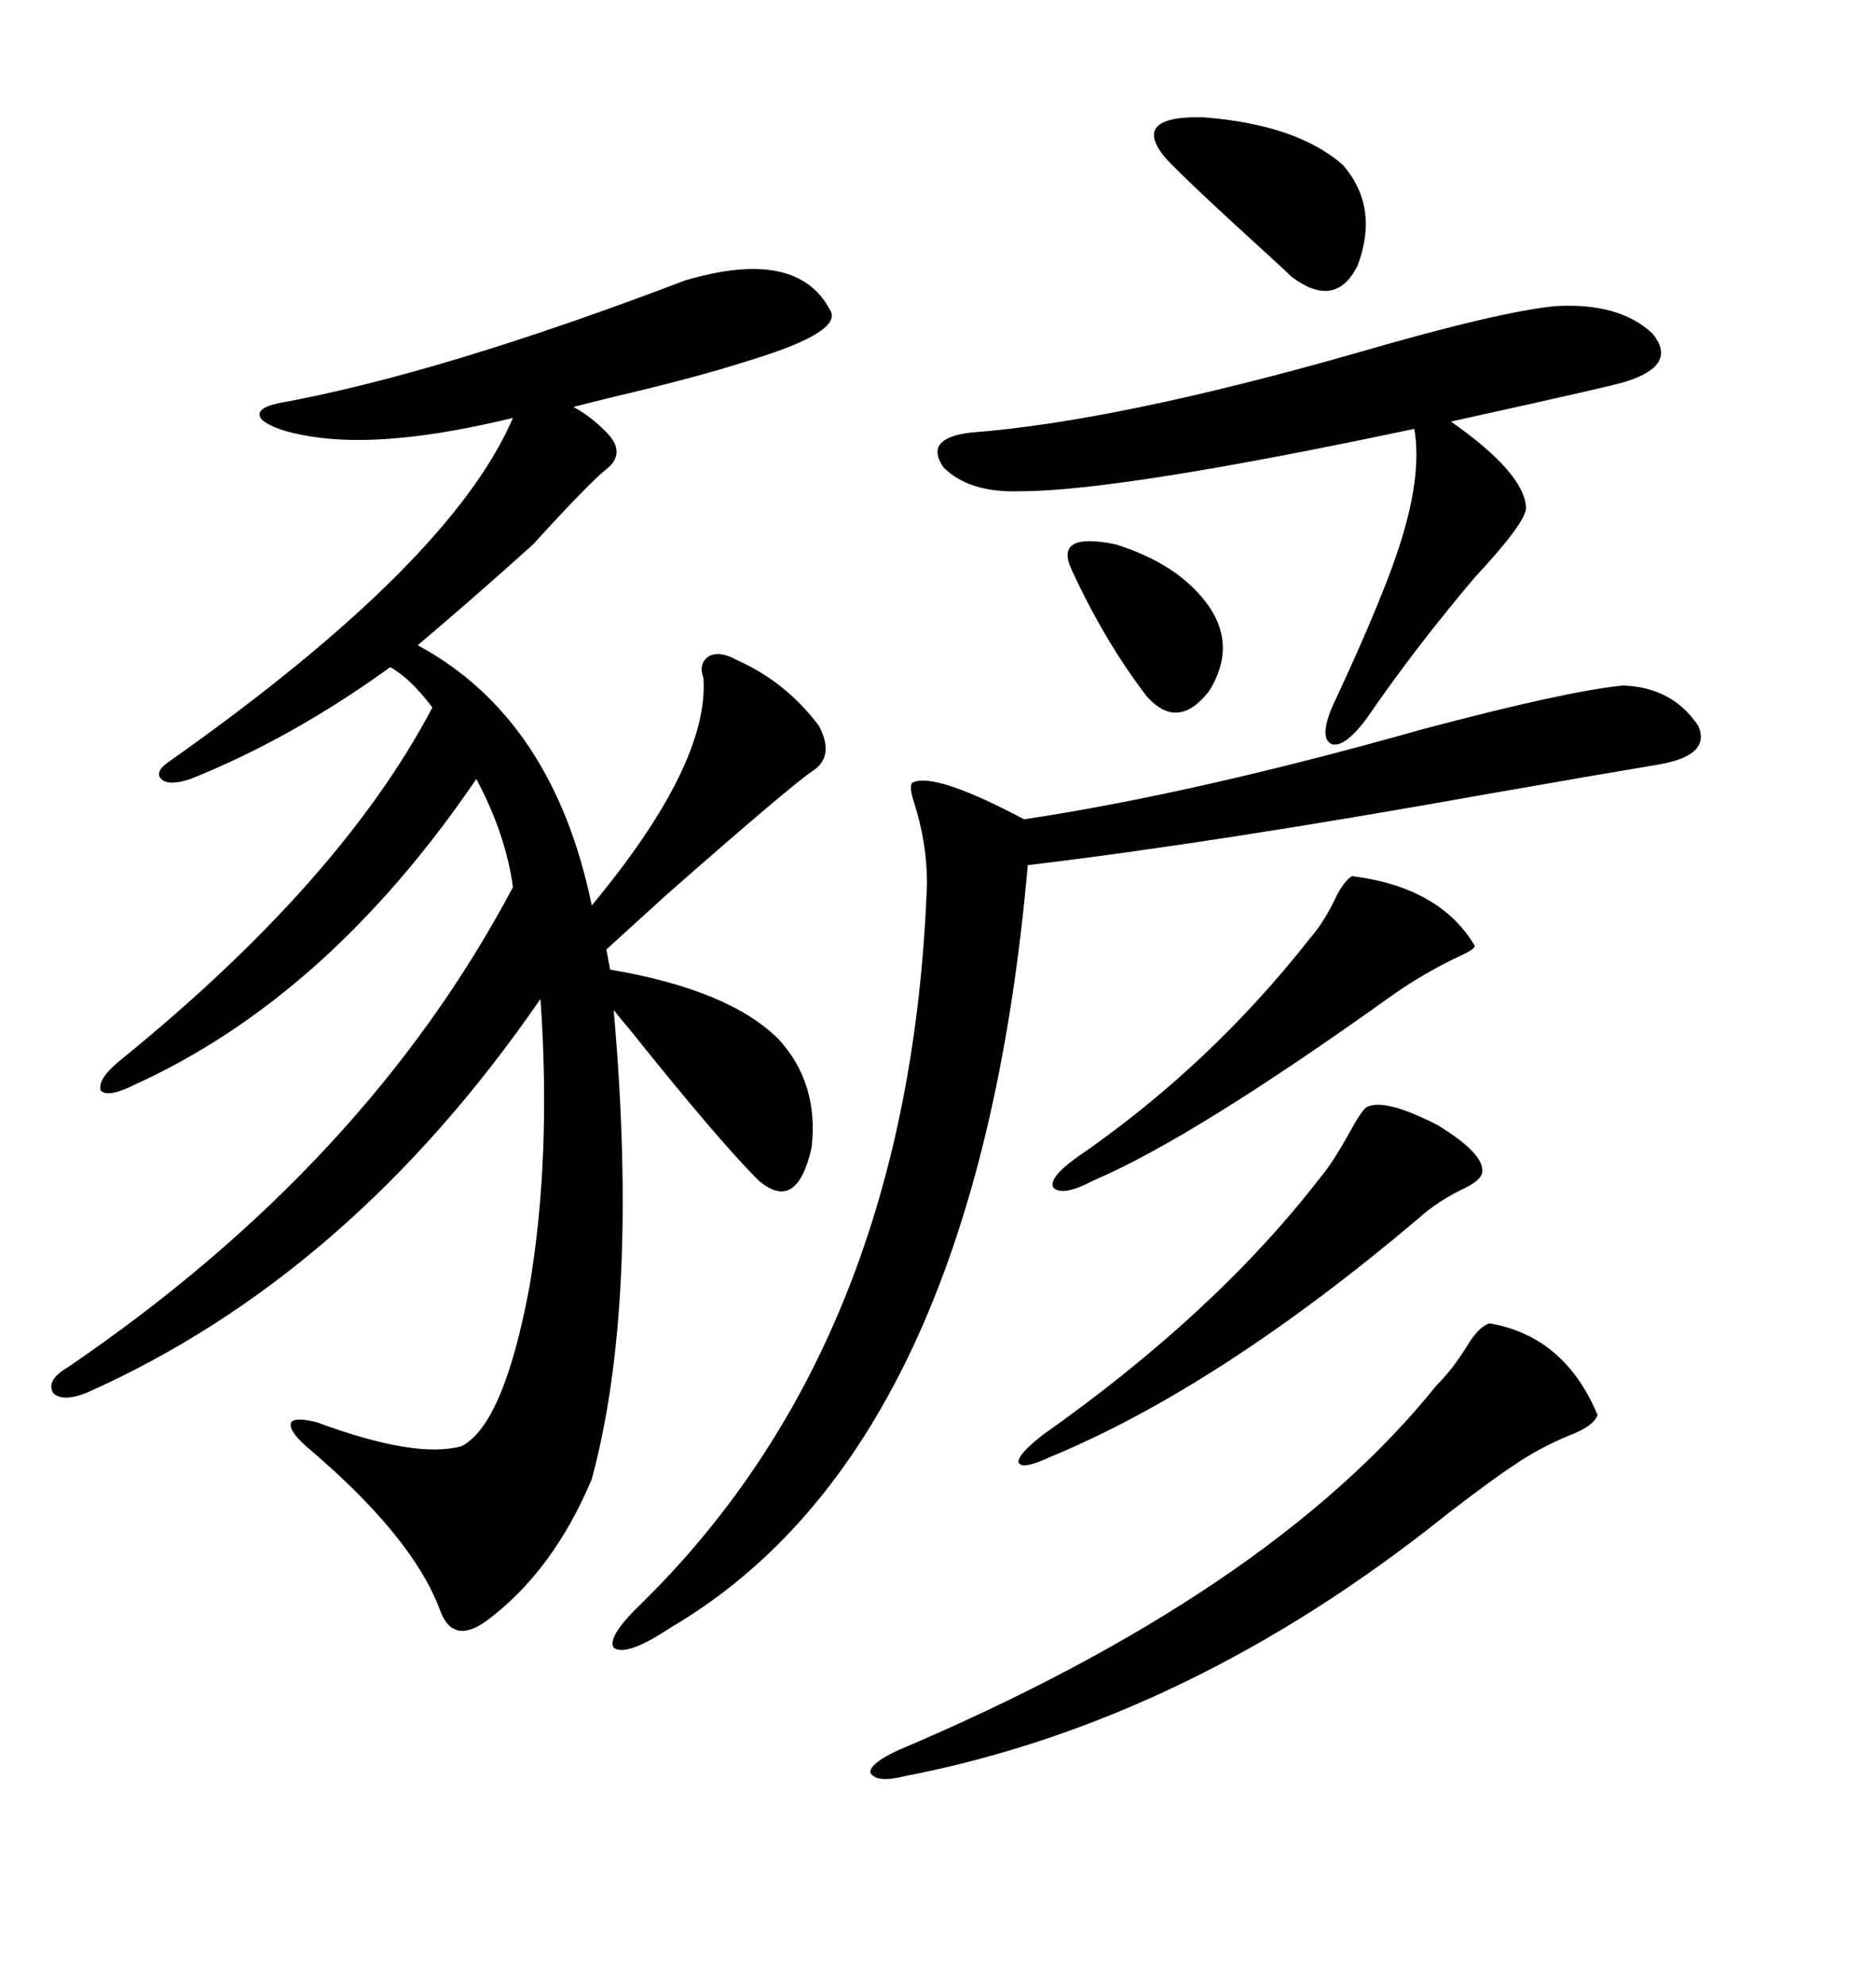 <svg xmlns="http://www.w3.org/2000/svg" xmlns:xlink="http://www.w3.org/1999/xlink" width="300" height="317.285"><path d="M109.57 44.82L109.57 44.82Q127.44 39.55 132.71 49.51L132.71 49.51Q135.06 53.03 119.53 57.71L119.53 57.71Q111.33 60.35 97.56 63.57L97.56 63.57Q92.87 64.75 91.70 65.04L91.70 65.04Q94.92 66.80 97.56 69.73L97.56 69.73Q99.90 72.66 96.97 75L96.97 75Q94.34 77.05 85.25 87.01L85.25 87.01Q76.17 95.21 66.80 103.13L66.80 103.13Q88.48 114.84 94.63 144.73L94.63 144.73Q113.38 122.17 112.50 108.40L112.50 108.40Q111.62 106.05 113.38 104.88L113.38 104.88Q115.14 104.00 117.77 105.47L117.77 105.47Q125.68 108.98 130.96 116.02L130.96 116.02Q133.59 121.00 129.79 123.34L129.79 123.34Q125.98 125.98 106.64 142.97L106.64 142.97Q100.20 148.83 96.97 151.76L96.97 151.76L97.56 154.98Q116.60 158.20 124.51 166.11L124.51 166.11Q130.96 173.14 129.79 183.40L129.79 183.40Q127.44 193.95 121.29 188.67L121.29 188.67Q114.84 182.23 100.78 164.65L100.78 164.65Q99.02 162.60 98.14 161.43L98.14 161.43Q102.25 208.30 94.63 236.43L94.63 236.43Q88.48 251.07 77.93 258.98L77.93 258.98Q72.36 263.09 70.31 257.23L70.31 257.23Q65.92 245.51 48.93 231.15L48.93 231.15Q46.00 228.52 46.58 227.34L46.58 227.34Q47.17 226.46 50.68 227.34L50.68 227.34Q66.50 233.20 73.83 231.15L73.83 231.15Q80.57 227.64 84.67 205.66L84.67 205.66Q88.18 184.86 86.43 159.67L86.43 159.67Q55.96 203.91 13.77 222.66L13.77 222.66Q9.96 224.12 8.50 222.66L8.50 222.66Q7.32 220.61 10.84 218.55L10.84 218.55Q58.59 186.04 82.03 141.80L82.03 141.80Q80.86 133.30 76.17 124.51L76.17 124.51Q52.44 159.38 21.39 173.44L21.39 173.44Q17.29 175.49 16.11 174.32L16.11 174.32Q15.53 172.56 19.04 169.63L19.04 169.63Q54.49 140.92 69.14 113.09L69.14 113.09Q65.63 108.40 62.40 106.64L62.40 106.64Q46.58 118.07 30.47 124.51L30.47 124.51Q26.95 125.68 25.78 124.51L25.78 124.51Q24.61 123.34 27.25 121.58L27.25 121.58Q72.07 89.94 82.03 66.80L82.03 66.80Q61.52 71.78 49.51 69.73L49.51 69.73Q43.95 68.85 41.89 67.09L41.89 67.09Q40.43 65.33 44.53 64.45L44.53 64.45Q70.31 59.77 109.57 44.82ZM259.57 109.57L259.57 109.57Q267.48 109.86 271.58 116.02L271.58 116.02Q273.63 120.70 265.43 122.17L265.43 122.17Q256.64 123.63 238.18 126.86L238.18 126.86Q193.95 134.77 164.36 138.28L164.36 138.28Q156.15 231.45 107.23 260.16L107.23 260.16Q100.20 264.84 98.14 263.38L98.14 263.38Q96.97 261.62 102.83 256.05L102.83 256.05Q145.61 213.87 148.24 141.21L148.24 141.21Q148.24 134.77 146.19 128.32L146.19 128.32Q145.31 125.68 145.90 125.10L145.90 125.10Q149.41 123.34 163.77 130.96L163.77 130.96Q191.02 126.86 227.34 116.60L227.34 116.60Q250.49 110.45 259.57 109.57ZM248.73 48.93L248.73 48.93Q258.98 48.34 264.26 53.32L264.26 53.32Q268.36 58.30 260.16 60.94L260.16 60.94Q258.69 61.52 232.03 67.38L232.03 67.38Q243.75 75.59 244.04 81.15L244.04 81.15Q244.04 83.50 235.84 92.29L235.84 92.29Q226.17 103.71 218.55 114.84L218.55 114.84Q215.04 119.53 212.99 118.95L212.99 118.95Q210.94 118.07 212.99 113.09L212.99 113.09Q221.78 94.34 224.41 85.25L224.41 85.25Q227.34 75.29 226.17 68.55L226.17 68.55Q179.00 78.52 163.18 78.52L163.18 78.52Q154.98 78.81 150.88 74.71L150.88 74.71Q147.66 70.02 155.27 69.14L155.27 69.14Q178.42 67.38 216.50 56.54L216.50 56.54Q239.65 49.80 248.73 48.93ZM238.18 211.52L238.18 211.52Q250.20 213.57 255.47 226.17L255.47 226.17Q254.88 227.93 251.07 229.39L251.07 229.39Q246.09 231.45 242.29 234.08L242.29 234.08Q239.06 236.13 231.45 241.99L231.45 241.99Q190.14 275.10 144.73 283.89L144.73 283.89Q140.04 285.06 139.16 283.30L139.16 283.30Q139.16 281.84 143.55 279.79L143.55 279.79Q203.03 254.59 229.69 221.48L229.69 221.48Q232.32 218.85 234.67 215.04L234.67 215.04Q236.43 212.11 238.18 211.52ZM218.55 176.95L218.55 176.95Q221.48 175.49 229.98 179.88L229.98 179.88Q237.60 184.57 237.01 187.50L237.01 187.50Q236.72 188.67 234.38 189.84L234.38 189.84Q229.98 191.89 226.76 194.82L226.76 194.82Q194.82 221.78 167.87 232.91L167.87 232.91Q163.48 234.96 162.89 233.79L162.89 233.79Q162.60 232.62 166.70 229.39L166.70 229.39Q194.53 209.77 211.23 188.09L211.23 188.09Q212.99 186.04 215.63 181.35L215.63 181.35Q217.68 177.54 218.55 176.95ZM216.21 140.04L216.21 140.04Q230.27 141.80 235.84 151.17L235.84 151.17Q235.84 151.76 233.20 152.93L233.20 152.93Q227.64 155.57 222.66 159.08L222.66 159.08Q190.72 181.93 174.90 188.67L174.90 188.67Q169.92 191.31 168.46 189.84L168.46 189.84Q167.58 188.38 171.97 185.16L171.97 185.16Q193.36 170.51 209.47 150L209.47 150Q211.52 147.66 213.28 144.14L213.28 144.14Q214.75 140.92 216.21 140.04ZM186.33 25.20L186.33 25.20Q180.76 18.46 192.48 18.75L192.48 18.75Q207.42 19.92 214.75 26.37L214.75 26.37Q220.61 33.11 217.09 42.48L217.09 42.48Q213.57 49.51 206.54 44.24L206.54 44.24Q205.66 43.36 202.44 40.43L202.44 40.43Q189.55 28.71 186.33 25.20ZM171.39 91.11L171.39 91.11Q168.46 84.96 178.42 87.01L178.42 87.01Q188.67 90.23 193.36 96.97L193.36 96.97Q197.75 103.42 193.36 110.45L193.36 110.45Q188.38 116.89 183.40 111.33L183.40 111.33Q176.66 102.54 171.39 91.11Z"/></svg>